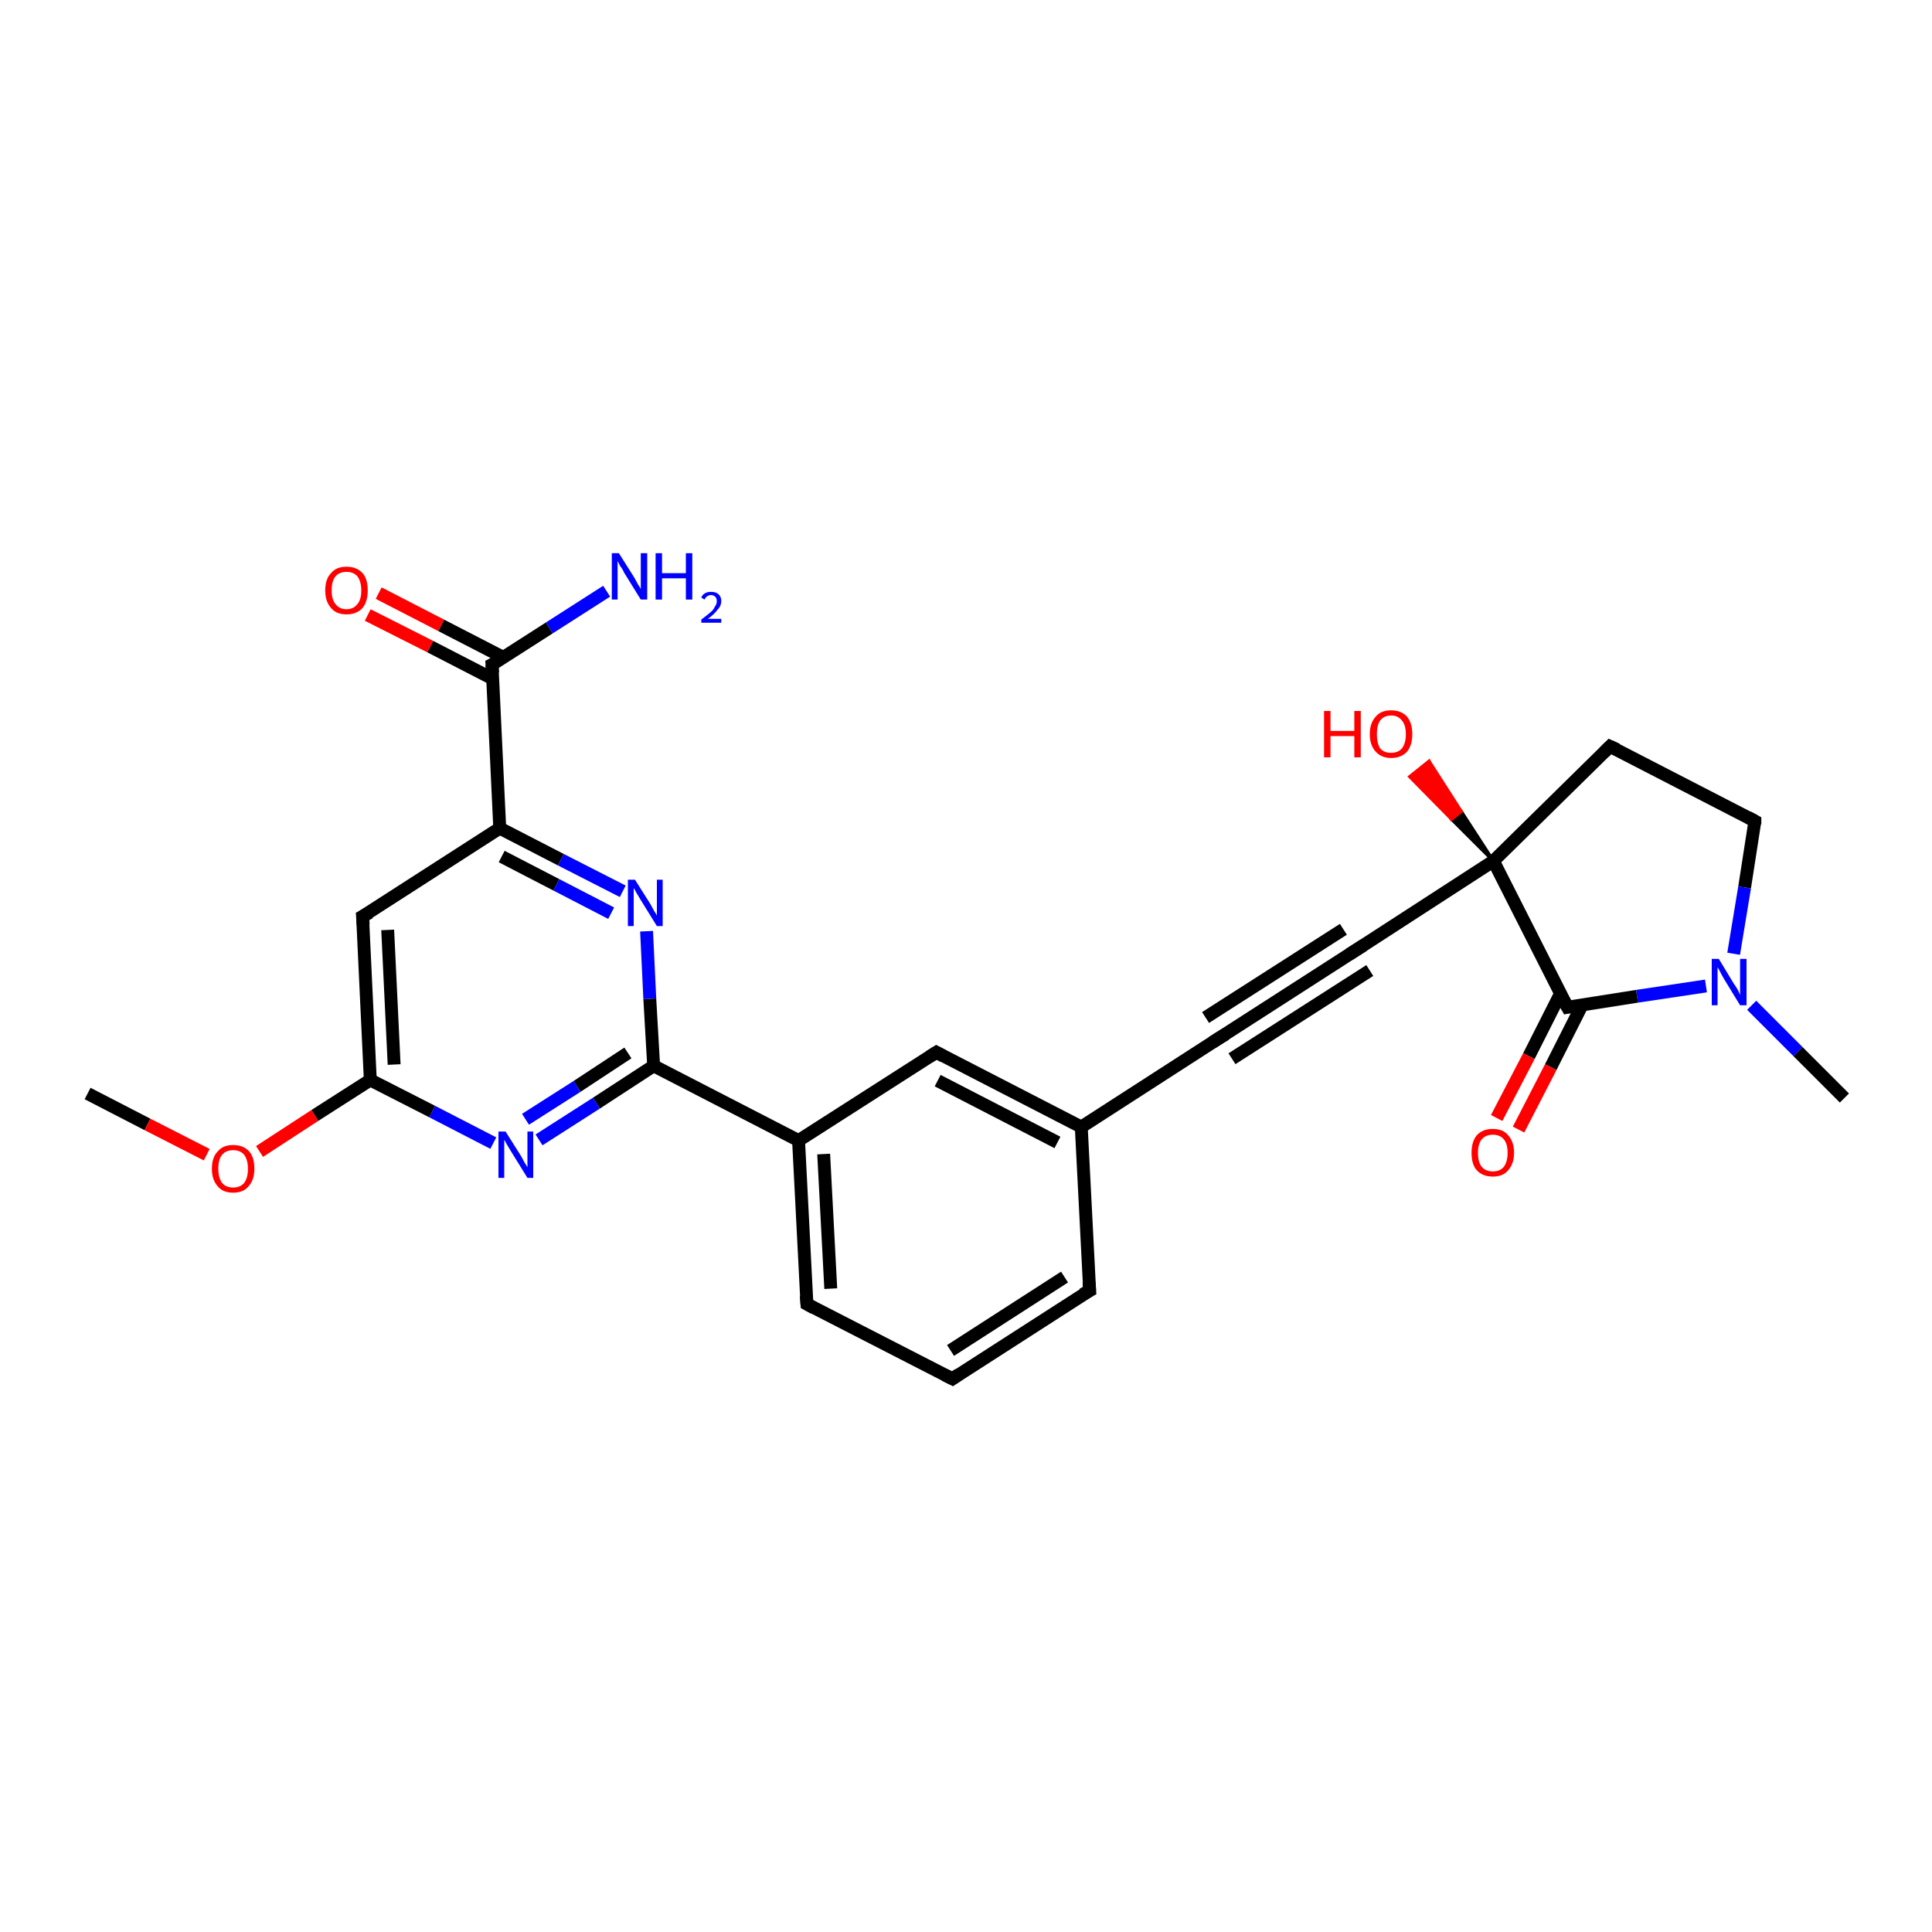 <?xml version='1.0' encoding='iso-8859-1'?>
<svg version='1.1' baseProfile='full'
              xmlns='http://www.w3.org/2000/svg'
                      xmlns:rdkit='http://www.rdkit.org/xml'
                      xmlns:xlink='http://www.w3.org/1999/xlink'
                  xml:space='preserve'
width='300px' height='300px' viewBox='0 0 300 300'>
<!-- END OF HEADER -->
<rect style='opacity:1.0;fill:#FFFFFF;stroke:none' width='300.0' height='300.0' x='0.0' y='0.0'> </rect>
<path class='bond-0 atom-0 atom-1' d='M 13.6,169.8 L 22.9,174.6' style='fill:none;fill-rule:evenodd;stroke:#000000;stroke-width:2.0px;stroke-linecap:butt;stroke-linejoin:miter;stroke-opacity:1' />
<path class='bond-0 atom-0 atom-1' d='M 22.9,174.6 L 32.1,179.3' style='fill:none;fill-rule:evenodd;stroke:#FF0000;stroke-width:2.0px;stroke-linecap:butt;stroke-linejoin:miter;stroke-opacity:1' />
<path class='bond-1 atom-1 atom-2' d='M 40.3,178.8 L 48.9,173.2' style='fill:none;fill-rule:evenodd;stroke:#FF0000;stroke-width:2.0px;stroke-linecap:butt;stroke-linejoin:miter;stroke-opacity:1' />
<path class='bond-1 atom-1 atom-2' d='M 48.9,173.2 L 57.5,167.7' style='fill:none;fill-rule:evenodd;stroke:#000000;stroke-width:2.0px;stroke-linecap:butt;stroke-linejoin:miter;stroke-opacity:1' />
<path class='bond-2 atom-2 atom-3' d='M 57.5,167.7 L 56.3,142.3' style='fill:none;fill-rule:evenodd;stroke:#000000;stroke-width:2.0px;stroke-linecap:butt;stroke-linejoin:miter;stroke-opacity:1' />
<path class='bond-2 atom-2 atom-3' d='M 61.2,165.3 L 60.2,144.4' style='fill:none;fill-rule:evenodd;stroke:#000000;stroke-width:2.0px;stroke-linecap:butt;stroke-linejoin:miter;stroke-opacity:1' />
<path class='bond-3 atom-3 atom-4' d='M 56.3,142.3 L 77.6,128.6' style='fill:none;fill-rule:evenodd;stroke:#000000;stroke-width:2.0px;stroke-linecap:butt;stroke-linejoin:miter;stroke-opacity:1' />
<path class='bond-4 atom-4 atom-5' d='M 77.6,128.6 L 87.1,133.5' style='fill:none;fill-rule:evenodd;stroke:#000000;stroke-width:2.0px;stroke-linecap:butt;stroke-linejoin:miter;stroke-opacity:1' />
<path class='bond-4 atom-4 atom-5' d='M 87.1,133.5 L 96.7,138.4' style='fill:none;fill-rule:evenodd;stroke:#0000FF;stroke-width:2.0px;stroke-linecap:butt;stroke-linejoin:miter;stroke-opacity:1' />
<path class='bond-4 atom-4 atom-5' d='M 77.9,133.0 L 86.4,137.4' style='fill:none;fill-rule:evenodd;stroke:#000000;stroke-width:2.0px;stroke-linecap:butt;stroke-linejoin:miter;stroke-opacity:1' />
<path class='bond-4 atom-4 atom-5' d='M 86.4,137.4 L 94.9,141.8' style='fill:none;fill-rule:evenodd;stroke:#0000FF;stroke-width:2.0px;stroke-linecap:butt;stroke-linejoin:miter;stroke-opacity:1' />
<path class='bond-5 atom-5 atom-6' d='M 100.4,144.6 L 100.9,155.1' style='fill:none;fill-rule:evenodd;stroke:#0000FF;stroke-width:2.0px;stroke-linecap:butt;stroke-linejoin:miter;stroke-opacity:1' />
<path class='bond-5 atom-5 atom-6' d='M 100.9,155.1 L 101.5,165.5' style='fill:none;fill-rule:evenodd;stroke:#000000;stroke-width:2.0px;stroke-linecap:butt;stroke-linejoin:miter;stroke-opacity:1' />
<path class='bond-6 atom-6 atom-7' d='M 101.5,165.5 L 92.6,171.3' style='fill:none;fill-rule:evenodd;stroke:#000000;stroke-width:2.0px;stroke-linecap:butt;stroke-linejoin:miter;stroke-opacity:1' />
<path class='bond-6 atom-6 atom-7' d='M 92.6,171.3 L 83.7,177.0' style='fill:none;fill-rule:evenodd;stroke:#0000FF;stroke-width:2.0px;stroke-linecap:butt;stroke-linejoin:miter;stroke-opacity:1' />
<path class='bond-6 atom-6 atom-7' d='M 97.5,163.5 L 89.6,168.7' style='fill:none;fill-rule:evenodd;stroke:#000000;stroke-width:2.0px;stroke-linecap:butt;stroke-linejoin:miter;stroke-opacity:1' />
<path class='bond-6 atom-6 atom-7' d='M 89.6,168.7 L 81.6,173.8' style='fill:none;fill-rule:evenodd;stroke:#0000FF;stroke-width:2.0px;stroke-linecap:butt;stroke-linejoin:miter;stroke-opacity:1' />
<path class='bond-7 atom-6 atom-8' d='M 101.5,165.5 L 124.0,177.1' style='fill:none;fill-rule:evenodd;stroke:#000000;stroke-width:2.0px;stroke-linecap:butt;stroke-linejoin:miter;stroke-opacity:1' />
<path class='bond-8 atom-8 atom-9' d='M 124.0,177.1 L 125.3,202.5' style='fill:none;fill-rule:evenodd;stroke:#000000;stroke-width:2.0px;stroke-linecap:butt;stroke-linejoin:miter;stroke-opacity:1' />
<path class='bond-8 atom-8 atom-9' d='M 127.9,179.2 L 129.0,200.1' style='fill:none;fill-rule:evenodd;stroke:#000000;stroke-width:2.0px;stroke-linecap:butt;stroke-linejoin:miter;stroke-opacity:1' />
<path class='bond-9 atom-9 atom-10' d='M 125.3,202.5 L 147.9,214.1' style='fill:none;fill-rule:evenodd;stroke:#000000;stroke-width:2.0px;stroke-linecap:butt;stroke-linejoin:miter;stroke-opacity:1' />
<path class='bond-10 atom-10 atom-11' d='M 147.9,214.1 L 169.2,200.4' style='fill:none;fill-rule:evenodd;stroke:#000000;stroke-width:2.0px;stroke-linecap:butt;stroke-linejoin:miter;stroke-opacity:1' />
<path class='bond-10 atom-10 atom-11' d='M 147.6,209.7 L 165.3,198.3' style='fill:none;fill-rule:evenodd;stroke:#000000;stroke-width:2.0px;stroke-linecap:butt;stroke-linejoin:miter;stroke-opacity:1' />
<path class='bond-11 atom-11 atom-12' d='M 169.2,200.4 L 167.9,175.0' style='fill:none;fill-rule:evenodd;stroke:#000000;stroke-width:2.0px;stroke-linecap:butt;stroke-linejoin:miter;stroke-opacity:1' />
<path class='bond-12 atom-12 atom-13' d='M 167.9,175.0 L 145.4,163.4' style='fill:none;fill-rule:evenodd;stroke:#000000;stroke-width:2.0px;stroke-linecap:butt;stroke-linejoin:miter;stroke-opacity:1' />
<path class='bond-12 atom-12 atom-13' d='M 164.2,177.4 L 145.6,167.8' style='fill:none;fill-rule:evenodd;stroke:#000000;stroke-width:2.0px;stroke-linecap:butt;stroke-linejoin:miter;stroke-opacity:1' />
<path class='bond-13 atom-12 atom-14' d='M 167.9,175.0 L 189.3,161.2' style='fill:none;fill-rule:evenodd;stroke:#000000;stroke-width:2.0px;stroke-linecap:butt;stroke-linejoin:miter;stroke-opacity:1' />
<path class='bond-14 atom-14 atom-15' d='M 189.3,161.2 L 210.6,147.5' style='fill:none;fill-rule:evenodd;stroke:#000000;stroke-width:2.0px;stroke-linecap:butt;stroke-linejoin:miter;stroke-opacity:1' />
<path class='bond-14 atom-14 atom-15' d='M 187.2,158.0 L 208.6,144.3' style='fill:none;fill-rule:evenodd;stroke:#000000;stroke-width:2.0px;stroke-linecap:butt;stroke-linejoin:miter;stroke-opacity:1' />
<path class='bond-14 atom-14 atom-15' d='M 191.3,164.4 L 212.7,150.7' style='fill:none;fill-rule:evenodd;stroke:#000000;stroke-width:2.0px;stroke-linecap:butt;stroke-linejoin:miter;stroke-opacity:1' />
<path class='bond-15 atom-15 atom-16' d='M 210.6,147.5 L 231.9,133.7' style='fill:none;fill-rule:evenodd;stroke:#000000;stroke-width:2.0px;stroke-linecap:butt;stroke-linejoin:miter;stroke-opacity:1' />
<path class='bond-16 atom-16 atom-17' d='M 231.9,133.7 L 225.4,127.2 L 226.9,126.0 Z' style='fill:#000000;fill-rule:evenodd;fill-opacity:1;stroke:#000000;stroke-width:0.5px;stroke-linecap:butt;stroke-linejoin:miter;stroke-opacity:1;' />
<path class='bond-16 atom-16 atom-17' d='M 225.4,127.2 L 221.9,118.2 L 218.9,120.6 Z' style='fill:#FF0000;fill-rule:evenodd;fill-opacity:1;stroke:#FF0000;stroke-width:0.5px;stroke-linecap:butt;stroke-linejoin:miter;stroke-opacity:1;' />
<path class='bond-16 atom-16 atom-17' d='M 225.4,127.2 L 226.9,126.0 L 221.9,118.2 Z' style='fill:#FF0000;fill-rule:evenodd;fill-opacity:1;stroke:#FF0000;stroke-width:0.5px;stroke-linecap:butt;stroke-linejoin:miter;stroke-opacity:1;' />
<path class='bond-17 atom-16 atom-18' d='M 231.9,133.7 L 250.0,115.9' style='fill:none;fill-rule:evenodd;stroke:#000000;stroke-width:2.0px;stroke-linecap:butt;stroke-linejoin:miter;stroke-opacity:1' />
<path class='bond-18 atom-18 atom-19' d='M 250.0,115.9 L 272.5,127.5' style='fill:none;fill-rule:evenodd;stroke:#000000;stroke-width:2.0px;stroke-linecap:butt;stroke-linejoin:miter;stroke-opacity:1' />
<path class='bond-19 atom-19 atom-20' d='M 272.5,127.5 L 270.9,137.8' style='fill:none;fill-rule:evenodd;stroke:#000000;stroke-width:2.0px;stroke-linecap:butt;stroke-linejoin:miter;stroke-opacity:1' />
<path class='bond-19 atom-19 atom-20' d='M 270.9,137.8 L 269.2,148.1' style='fill:none;fill-rule:evenodd;stroke:#0000FF;stroke-width:2.0px;stroke-linecap:butt;stroke-linejoin:miter;stroke-opacity:1' />
<path class='bond-20 atom-20 atom-21' d='M 272.0,156.1 L 279.2,163.3' style='fill:none;fill-rule:evenodd;stroke:#0000FF;stroke-width:2.0px;stroke-linecap:butt;stroke-linejoin:miter;stroke-opacity:1' />
<path class='bond-20 atom-20 atom-21' d='M 279.2,163.3 L 286.4,170.5' style='fill:none;fill-rule:evenodd;stroke:#000000;stroke-width:2.0px;stroke-linecap:butt;stroke-linejoin:miter;stroke-opacity:1' />
<path class='bond-21 atom-20 atom-22' d='M 264.9,153.1 L 254.2,154.7' style='fill:none;fill-rule:evenodd;stroke:#0000FF;stroke-width:2.0px;stroke-linecap:butt;stroke-linejoin:miter;stroke-opacity:1' />
<path class='bond-21 atom-20 atom-22' d='M 254.2,154.7 L 243.4,156.4' style='fill:none;fill-rule:evenodd;stroke:#000000;stroke-width:2.0px;stroke-linecap:butt;stroke-linejoin:miter;stroke-opacity:1' />
<path class='bond-22 atom-22 atom-23' d='M 242.3,154.3 L 237.4,164.0' style='fill:none;fill-rule:evenodd;stroke:#000000;stroke-width:2.0px;stroke-linecap:butt;stroke-linejoin:miter;stroke-opacity:1' />
<path class='bond-22 atom-22 atom-23' d='M 237.4,164.0 L 232.4,173.6' style='fill:none;fill-rule:evenodd;stroke:#FF0000;stroke-width:2.0px;stroke-linecap:butt;stroke-linejoin:miter;stroke-opacity:1' />
<path class='bond-22 atom-22 atom-23' d='M 245.7,156.0 L 240.8,165.7' style='fill:none;fill-rule:evenodd;stroke:#000000;stroke-width:2.0px;stroke-linecap:butt;stroke-linejoin:miter;stroke-opacity:1' />
<path class='bond-22 atom-22 atom-23' d='M 240.8,165.7 L 235.8,175.4' style='fill:none;fill-rule:evenodd;stroke:#FF0000;stroke-width:2.0px;stroke-linecap:butt;stroke-linejoin:miter;stroke-opacity:1' />
<path class='bond-23 atom-4 atom-24' d='M 77.6,128.6 L 76.4,103.2' style='fill:none;fill-rule:evenodd;stroke:#000000;stroke-width:2.0px;stroke-linecap:butt;stroke-linejoin:miter;stroke-opacity:1' />
<path class='bond-24 atom-24 atom-25' d='M 76.4,103.2 L 85.3,97.5' style='fill:none;fill-rule:evenodd;stroke:#000000;stroke-width:2.0px;stroke-linecap:butt;stroke-linejoin:miter;stroke-opacity:1' />
<path class='bond-24 atom-24 atom-25' d='M 85.3,97.5 L 94.2,91.8' style='fill:none;fill-rule:evenodd;stroke:#0000FF;stroke-width:2.0px;stroke-linecap:butt;stroke-linejoin:miter;stroke-opacity:1' />
<path class='bond-25 atom-24 atom-26' d='M 78.2,102.1 L 68.5,97.1' style='fill:none;fill-rule:evenodd;stroke:#000000;stroke-width:2.0px;stroke-linecap:butt;stroke-linejoin:miter;stroke-opacity:1' />
<path class='bond-25 atom-24 atom-26' d='M 68.5,97.1 L 58.8,92.1' style='fill:none;fill-rule:evenodd;stroke:#FF0000;stroke-width:2.0px;stroke-linecap:butt;stroke-linejoin:miter;stroke-opacity:1' />
<path class='bond-25 atom-24 atom-26' d='M 76.5,105.4 L 66.8,100.4' style='fill:none;fill-rule:evenodd;stroke:#000000;stroke-width:2.0px;stroke-linecap:butt;stroke-linejoin:miter;stroke-opacity:1' />
<path class='bond-25 atom-24 atom-26' d='M 66.8,100.4 L 57.1,95.5' style='fill:none;fill-rule:evenodd;stroke:#FF0000;stroke-width:2.0px;stroke-linecap:butt;stroke-linejoin:miter;stroke-opacity:1' />
<path class='bond-26 atom-7 atom-2' d='M 76.6,177.5 L 67.1,172.6' style='fill:none;fill-rule:evenodd;stroke:#0000FF;stroke-width:2.0px;stroke-linecap:butt;stroke-linejoin:miter;stroke-opacity:1' />
<path class='bond-26 atom-7 atom-2' d='M 67.1,172.6 L 57.5,167.7' style='fill:none;fill-rule:evenodd;stroke:#000000;stroke-width:2.0px;stroke-linecap:butt;stroke-linejoin:miter;stroke-opacity:1' />
<path class='bond-27 atom-13 atom-8' d='M 145.4,163.4 L 124.0,177.1' style='fill:none;fill-rule:evenodd;stroke:#000000;stroke-width:2.0px;stroke-linecap:butt;stroke-linejoin:miter;stroke-opacity:1' />
<path class='bond-28 atom-22 atom-16' d='M 243.4,156.4 L 231.9,133.7' style='fill:none;fill-rule:evenodd;stroke:#000000;stroke-width:2.0px;stroke-linecap:butt;stroke-linejoin:miter;stroke-opacity:1' />
<path d='M 56.4,143.6 L 56.3,142.3 L 57.4,141.7' style='fill:none;stroke:#000000;stroke-width:2.0px;stroke-linecap:butt;stroke-linejoin:miter;stroke-opacity:1;' />
<path d='M 125.2,201.2 L 125.3,202.5 L 126.4,203.1' style='fill:none;stroke:#000000;stroke-width:2.0px;stroke-linecap:butt;stroke-linejoin:miter;stroke-opacity:1;' />
<path d='M 146.7,213.5 L 147.9,214.1 L 148.9,213.4' style='fill:none;stroke:#000000;stroke-width:2.0px;stroke-linecap:butt;stroke-linejoin:miter;stroke-opacity:1;' />
<path d='M 168.1,201.0 L 169.2,200.4 L 169.1,199.1' style='fill:none;stroke:#000000;stroke-width:2.0px;stroke-linecap:butt;stroke-linejoin:miter;stroke-opacity:1;' />
<path d='M 146.5,164.0 L 145.4,163.4 L 144.3,164.1' style='fill:none;stroke:#000000;stroke-width:2.0px;stroke-linecap:butt;stroke-linejoin:miter;stroke-opacity:1;' />
<path d='M 188.2,161.9 L 189.3,161.2 L 190.3,160.6' style='fill:none;stroke:#000000;stroke-width:2.0px;stroke-linecap:butt;stroke-linejoin:miter;stroke-opacity:1;' />
<path d='M 209.5,148.2 L 210.6,147.5 L 211.7,146.8' style='fill:none;stroke:#000000;stroke-width:2.0px;stroke-linecap:butt;stroke-linejoin:miter;stroke-opacity:1;' />
<path d='M 249.1,116.8 L 250.0,115.9 L 251.1,116.4' style='fill:none;stroke:#000000;stroke-width:2.0px;stroke-linecap:butt;stroke-linejoin:miter;stroke-opacity:1;' />
<path d='M 271.4,126.9 L 272.5,127.5 L 272.5,128.0' style='fill:none;stroke:#000000;stroke-width:2.0px;stroke-linecap:butt;stroke-linejoin:miter;stroke-opacity:1;' />
<path d='M 243.9,156.3 L 243.4,156.4 L 242.8,155.3' style='fill:none;stroke:#000000;stroke-width:2.0px;stroke-linecap:butt;stroke-linejoin:miter;stroke-opacity:1;' />
<path d='M 76.5,104.5 L 76.4,103.2 L 76.8,103.0' style='fill:none;stroke:#000000;stroke-width:2.0px;stroke-linecap:butt;stroke-linejoin:miter;stroke-opacity:1;' />
<path class='atom-1' d='M 32.9 181.5
Q 32.9 179.7, 33.8 178.8
Q 34.6 177.8, 36.2 177.8
Q 37.8 177.8, 38.7 178.8
Q 39.5 179.7, 39.5 181.5
Q 39.5 183.2, 38.6 184.2
Q 37.8 185.2, 36.2 185.2
Q 34.6 185.2, 33.8 184.2
Q 32.9 183.2, 32.9 181.5
M 36.2 184.4
Q 37.3 184.4, 37.9 183.7
Q 38.5 182.9, 38.5 181.5
Q 38.5 180.1, 37.9 179.3
Q 37.3 178.6, 36.2 178.6
Q 35.1 178.6, 34.5 179.3
Q 33.9 180.0, 33.9 181.5
Q 33.9 182.9, 34.5 183.7
Q 35.1 184.4, 36.2 184.4
' fill='#FF0000'/>
<path class='atom-5' d='M 98.6 136.6
L 101.0 140.4
Q 101.2 140.8, 101.6 141.5
Q 102.0 142.1, 102.0 142.2
L 102.0 136.6
L 102.9 136.6
L 102.9 143.8
L 102.0 143.8
L 99.4 139.6
Q 99.1 139.1, 98.8 138.6
Q 98.5 138.0, 98.4 137.9
L 98.4 143.8
L 97.5 143.8
L 97.5 136.6
L 98.6 136.6
' fill='#0000FF'/>
<path class='atom-7' d='M 78.5 175.7
L 80.9 179.5
Q 81.1 179.9, 81.5 180.6
Q 81.9 181.2, 81.9 181.3
L 81.9 175.7
L 82.8 175.7
L 82.8 182.9
L 81.9 182.9
L 79.3 178.7
Q 79.0 178.2, 78.7 177.7
Q 78.4 177.1, 78.3 177.0
L 78.3 182.9
L 77.4 182.9
L 77.4 175.7
L 78.5 175.7
' fill='#0000FF'/>
<path class='atom-17' d='M 205.6 110.4
L 206.6 110.4
L 206.6 113.5
L 210.3 113.5
L 210.3 110.4
L 211.3 110.4
L 211.3 117.6
L 210.3 117.6
L 210.3 114.3
L 206.6 114.3
L 206.6 117.6
L 205.6 117.6
L 205.6 110.4
' fill='#FF0000'/>
<path class='atom-17' d='M 212.7 114.0
Q 212.7 112.3, 213.6 111.3
Q 214.4 110.3, 216.0 110.3
Q 217.6 110.3, 218.5 111.3
Q 219.3 112.3, 219.3 114.0
Q 219.3 115.7, 218.5 116.7
Q 217.6 117.7, 216.0 117.7
Q 214.5 117.7, 213.6 116.7
Q 212.7 115.7, 212.7 114.0
M 216.0 116.9
Q 217.1 116.9, 217.7 116.2
Q 218.3 115.4, 218.3 114.0
Q 218.3 112.6, 217.7 111.9
Q 217.1 111.1, 216.0 111.1
Q 214.9 111.1, 214.3 111.9
Q 213.8 112.6, 213.8 114.0
Q 213.8 115.4, 214.3 116.2
Q 214.9 116.9, 216.0 116.9
' fill='#FF0000'/>
<path class='atom-20' d='M 266.9 148.9
L 269.2 152.7
Q 269.5 153.1, 269.9 153.8
Q 270.2 154.5, 270.2 154.5
L 270.2 148.9
L 271.2 148.9
L 271.2 156.1
L 270.2 156.1
L 267.7 152.0
Q 267.4 151.5, 267.1 150.9
Q 266.8 150.3, 266.7 150.2
L 266.7 156.1
L 265.8 156.1
L 265.8 148.9
L 266.9 148.9
' fill='#0000FF'/>
<path class='atom-23' d='M 228.5 179.0
Q 228.5 177.3, 229.3 176.3
Q 230.2 175.3, 231.8 175.3
Q 233.4 175.3, 234.2 176.3
Q 235.1 177.3, 235.1 179.0
Q 235.1 180.7, 234.2 181.7
Q 233.4 182.7, 231.8 182.7
Q 230.2 182.7, 229.3 181.7
Q 228.5 180.8, 228.5 179.0
M 231.8 181.9
Q 232.9 181.9, 233.5 181.2
Q 234.1 180.4, 234.1 179.0
Q 234.1 177.6, 233.5 176.9
Q 232.9 176.2, 231.8 176.2
Q 230.7 176.2, 230.1 176.9
Q 229.5 177.6, 229.5 179.0
Q 229.5 180.5, 230.1 181.2
Q 230.7 181.9, 231.8 181.9
' fill='#FF0000'/>
<path class='atom-25' d='M 96.1 85.9
L 98.5 89.7
Q 98.7 90.1, 99.1 90.8
Q 99.5 91.4, 99.5 91.5
L 99.5 85.9
L 100.5 85.9
L 100.5 93.1
L 99.5 93.1
L 96.9 88.9
Q 96.7 88.4, 96.3 87.9
Q 96.0 87.3, 95.9 87.1
L 95.9 93.1
L 95.0 93.1
L 95.0 85.9
L 96.1 85.9
' fill='#0000FF'/>
<path class='atom-25' d='M 101.8 85.9
L 102.8 85.9
L 102.8 89.0
L 106.5 89.0
L 106.5 85.9
L 107.5 85.9
L 107.5 93.1
L 106.5 93.1
L 106.5 89.8
L 102.8 89.8
L 102.8 93.1
L 101.8 93.1
L 101.8 85.9
' fill='#0000FF'/>
<path class='atom-25' d='M 108.9 92.8
Q 109.0 92.4, 109.5 92.1
Q 109.9 91.9, 110.4 91.9
Q 111.2 91.9, 111.6 92.3
Q 112.0 92.7, 112.0 93.3
Q 112.0 94.1, 111.4 94.7
Q 110.9 95.4, 109.9 96.1
L 112.0 96.1
L 112.0 96.7
L 108.9 96.7
L 108.9 96.2
Q 109.7 95.6, 110.3 95.1
Q 110.8 94.7, 111.0 94.2
Q 111.3 93.8, 111.3 93.4
Q 111.3 92.9, 111.1 92.7
Q 110.8 92.4, 110.4 92.4
Q 110.1 92.4, 109.8 92.6
Q 109.6 92.7, 109.4 93.1
L 108.9 92.8
' fill='#0000FF'/>
<path class='atom-26' d='M 50.5 91.7
Q 50.5 89.9, 51.4 89.0
Q 52.2 88.0, 53.8 88.0
Q 55.4 88.0, 56.3 89.0
Q 57.1 89.9, 57.1 91.7
Q 57.1 93.4, 56.3 94.4
Q 55.4 95.4, 53.8 95.4
Q 52.2 95.4, 51.4 94.4
Q 50.5 93.4, 50.5 91.7
M 53.8 94.6
Q 54.9 94.6, 55.5 93.8
Q 56.1 93.1, 56.1 91.7
Q 56.1 90.3, 55.5 89.5
Q 54.9 88.8, 53.8 88.8
Q 52.7 88.8, 52.1 89.5
Q 51.5 90.2, 51.5 91.7
Q 51.5 93.1, 52.1 93.8
Q 52.7 94.6, 53.8 94.6
' fill='#FF0000'/>
</svg>
